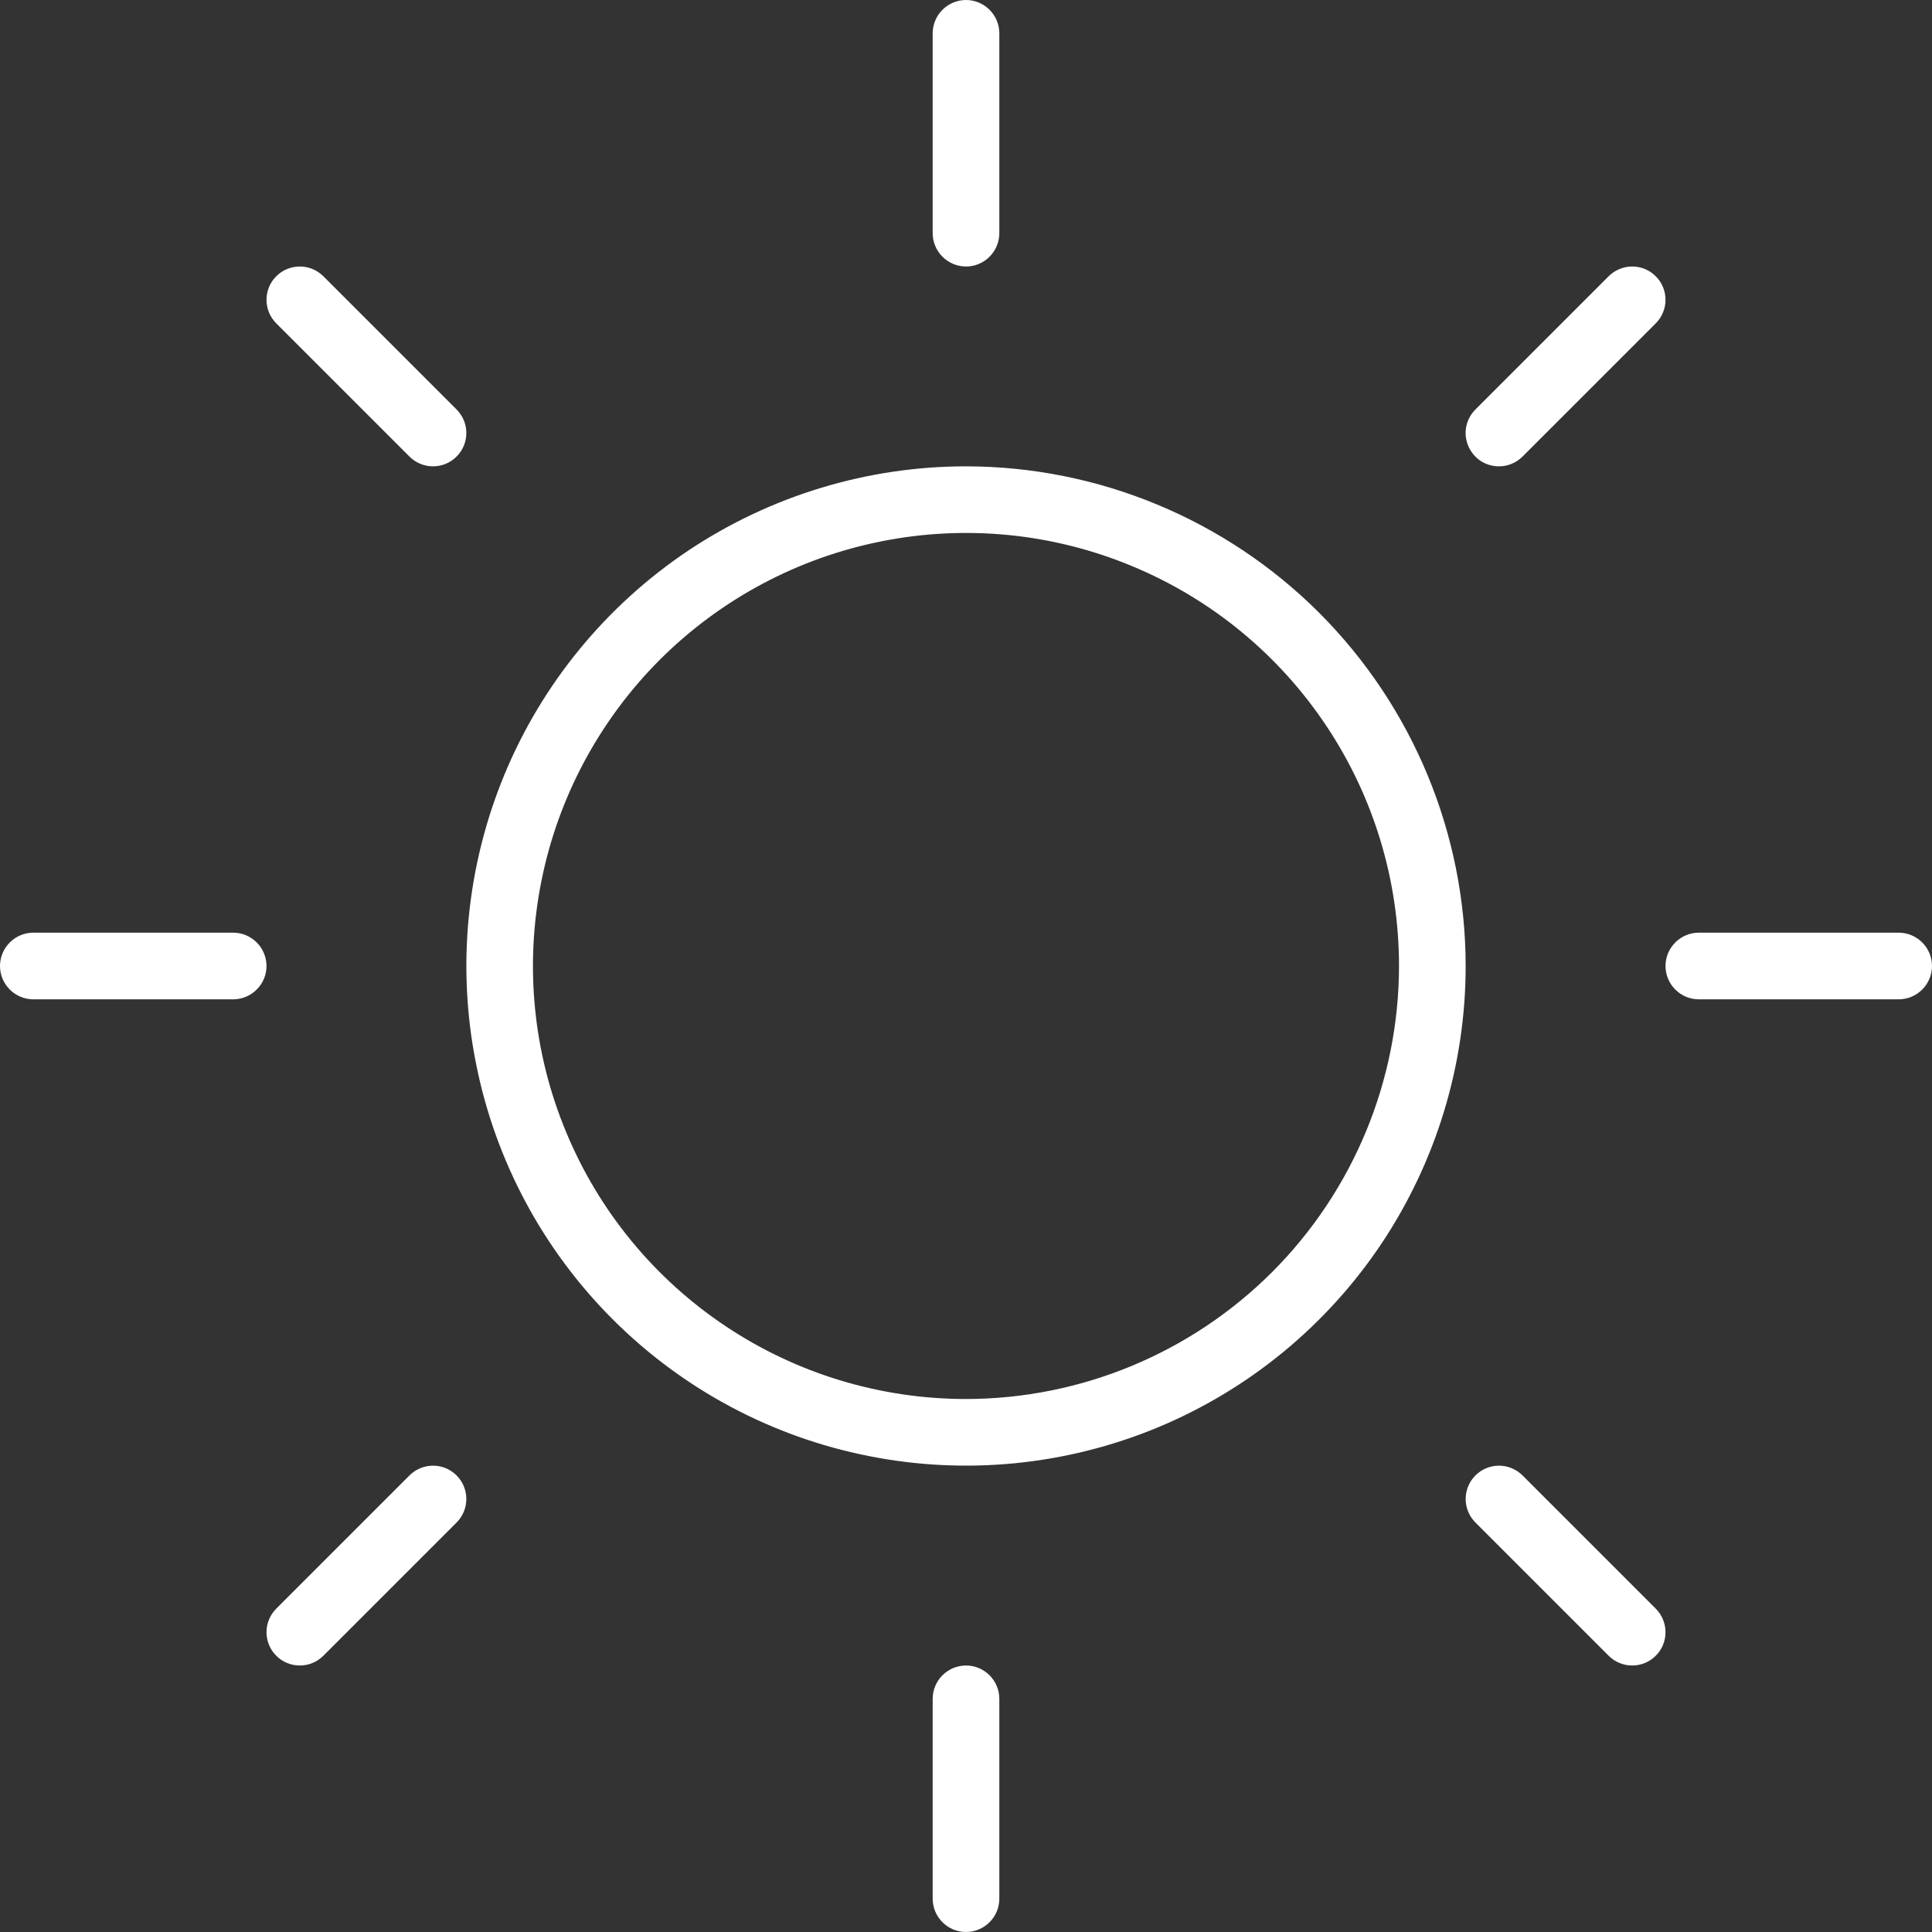 <?xml version="1.0" encoding="UTF-8"?> <svg xmlns="http://www.w3.org/2000/svg" width="16" height="16" viewBox="0 0 16 16" fill="none"><rect x="0" y="0" width="16" height="16" fill="#333333" stroke="none"/><path d="M7.724 1.931V0.276C7.724 0.203 7.753 0.133 7.805 0.081C7.857 0.029 7.927 0 8 0C8.073 0 8.143 0.029 8.195 0.081C8.247 0.133 8.276 0.203 8.276 0.276V1.931C8.276 2.004 8.247 2.074 8.195 2.126C8.143 2.178 8.073 2.207 8 2.207C7.927 2.207 7.857 2.178 7.805 2.126C7.753 2.074 7.724 2.004 7.724 1.931ZM12.138 8C12.138 8.818 11.895 9.618 11.441 10.299C10.986 10.979 10.34 11.51 9.584 11.823C8.827 12.136 7.995 12.218 7.193 12.058C6.39 11.899 5.653 11.505 5.074 10.926C4.495 10.347 4.101 9.61 3.942 8.807C3.782 8.005 3.864 7.173 4.177 6.416C4.49 5.66 5.021 5.014 5.701 4.559C6.382 4.105 7.182 3.862 8 3.862C9.097 3.863 10.149 4.3 10.925 5.075C11.7 5.851 12.137 6.903 12.138 8ZM11.586 8C11.586 7.291 11.376 6.597 10.982 6.008C10.588 5.418 10.028 4.958 9.372 4.687C8.717 4.415 7.996 4.344 7.3 4.483C6.605 4.621 5.966 4.963 5.464 5.464C4.963 5.966 4.621 6.605 4.483 7.3C4.344 7.996 4.415 8.717 4.687 9.372C4.958 10.028 5.418 10.588 6.008 10.982C6.597 11.376 7.291 11.586 8 11.586C8.951 11.585 9.862 11.207 10.535 10.535C11.207 9.862 11.585 8.951 11.586 8ZM3.391 3.781C3.443 3.833 3.513 3.862 3.586 3.862C3.659 3.862 3.73 3.833 3.781 3.781C3.833 3.73 3.862 3.659 3.862 3.586C3.862 3.513 3.833 3.443 3.781 3.391L2.678 2.288C2.626 2.236 2.556 2.207 2.483 2.207C2.41 2.207 2.339 2.236 2.288 2.288C2.236 2.339 2.207 2.41 2.207 2.483C2.207 2.556 2.236 2.626 2.288 2.678L3.391 3.781ZM3.391 12.219L2.288 13.322C2.262 13.348 2.242 13.378 2.228 13.412C2.214 13.445 2.207 13.481 2.207 13.517C2.207 13.553 2.214 13.589 2.228 13.623C2.242 13.656 2.262 13.687 2.288 13.712C2.313 13.738 2.344 13.758 2.377 13.772C2.411 13.786 2.447 13.793 2.483 13.793C2.519 13.793 2.555 13.786 2.588 13.772C2.622 13.758 2.652 13.738 2.678 13.712L3.781 12.609C3.833 12.557 3.862 12.487 3.862 12.414C3.862 12.341 3.833 12.27 3.781 12.219C3.73 12.167 3.659 12.138 3.586 12.138C3.513 12.138 3.443 12.167 3.391 12.219ZM12.414 3.862C12.45 3.862 12.486 3.855 12.519 3.841C12.553 3.827 12.583 3.807 12.609 3.781L13.712 2.678C13.738 2.652 13.758 2.622 13.772 2.588C13.786 2.555 13.793 2.519 13.793 2.483C13.793 2.447 13.786 2.411 13.772 2.377C13.758 2.344 13.738 2.313 13.712 2.288C13.687 2.262 13.656 2.242 13.623 2.228C13.589 2.214 13.553 2.207 13.517 2.207C13.481 2.207 13.445 2.214 13.412 2.228C13.378 2.242 13.348 2.262 13.322 2.288L12.219 3.391C12.18 3.43 12.154 3.479 12.143 3.532C12.132 3.586 12.138 3.641 12.159 3.692C12.18 3.742 12.215 3.785 12.26 3.816C12.306 3.846 12.359 3.862 12.414 3.862ZM12.609 12.219C12.557 12.167 12.487 12.138 12.414 12.138C12.341 12.138 12.27 12.167 12.219 12.219C12.167 12.27 12.138 12.341 12.138 12.414C12.138 12.487 12.167 12.557 12.219 12.609L13.322 13.712C13.348 13.738 13.378 13.758 13.412 13.772C13.445 13.786 13.481 13.793 13.517 13.793C13.553 13.793 13.589 13.786 13.623 13.772C13.656 13.758 13.687 13.738 13.712 13.712C13.738 13.687 13.758 13.656 13.772 13.623C13.786 13.589 13.793 13.553 13.793 13.517C13.793 13.481 13.786 13.445 13.772 13.412C13.758 13.378 13.738 13.348 13.712 13.322L12.609 12.219ZM1.931 7.724H0.276C0.203 7.724 0.133 7.753 0.081 7.805C0.029 7.857 0 7.927 0 8C0 8.073 0.029 8.143 0.081 8.195C0.133 8.247 0.203 8.276 0.276 8.276H1.931C2.004 8.276 2.074 8.247 2.126 8.195C2.178 8.143 2.207 8.073 2.207 8C2.207 7.927 2.178 7.857 2.126 7.805C2.074 7.753 2.004 7.724 1.931 7.724ZM8 13.793C7.927 13.793 7.857 13.822 7.805 13.874C7.753 13.926 7.724 13.996 7.724 14.069V15.724C7.724 15.797 7.753 15.867 7.805 15.919C7.857 15.971 7.927 16 8 16C8.073 16 8.143 15.971 8.195 15.919C8.247 15.867 8.276 15.797 8.276 15.724V14.069C8.276 13.996 8.247 13.926 8.195 13.874C8.143 13.822 8.073 13.793 8 13.793ZM15.724 7.724H14.069C13.996 7.724 13.926 7.753 13.874 7.805C13.822 7.857 13.793 7.927 13.793 8C13.793 8.073 13.822 8.143 13.874 8.195C13.926 8.247 13.996 8.276 14.069 8.276H15.724C15.797 8.276 15.867 8.247 15.919 8.195C15.971 8.143 16 8.073 16 8C16 7.927 15.971 7.857 15.919 7.805C15.867 7.753 15.797 7.724 15.724 7.724Z" fill="white"></path></svg> 